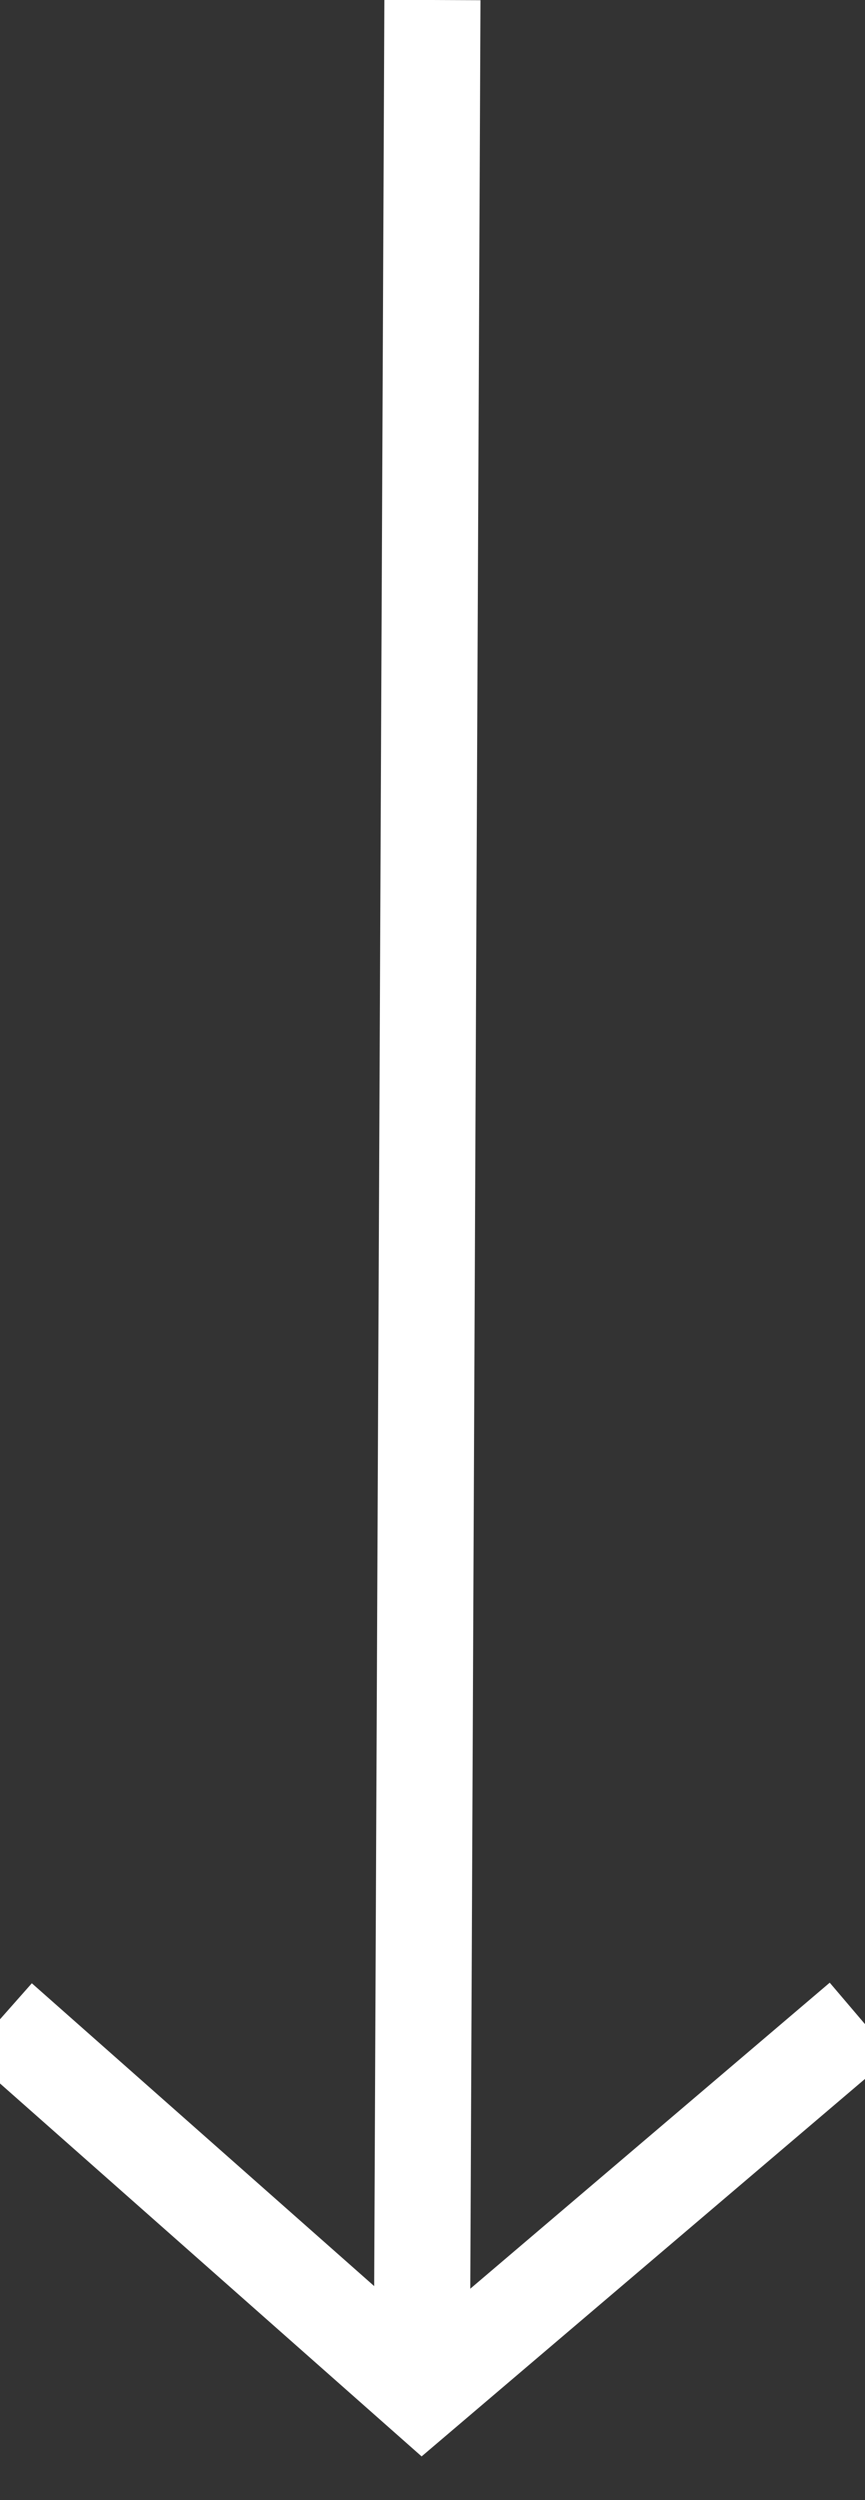 <svg xmlns="http://www.w3.org/2000/svg" width="9" height="26" viewBox="0 0 9 26"><rect x="0" y="0" width="9" height="26" fill="#333333" stroke="none"/><g><g><g><path fill="none" stroke="#fff" stroke-linecap="square" stroke-miterlimit="20" d="M4.497.5l-.107 24"/></g><g><path fill="none" stroke="#fff" stroke-miterlimit="20" d="M0 21v0l4.393 3.884v0L8.957 21v0"/></g></g></g></svg>